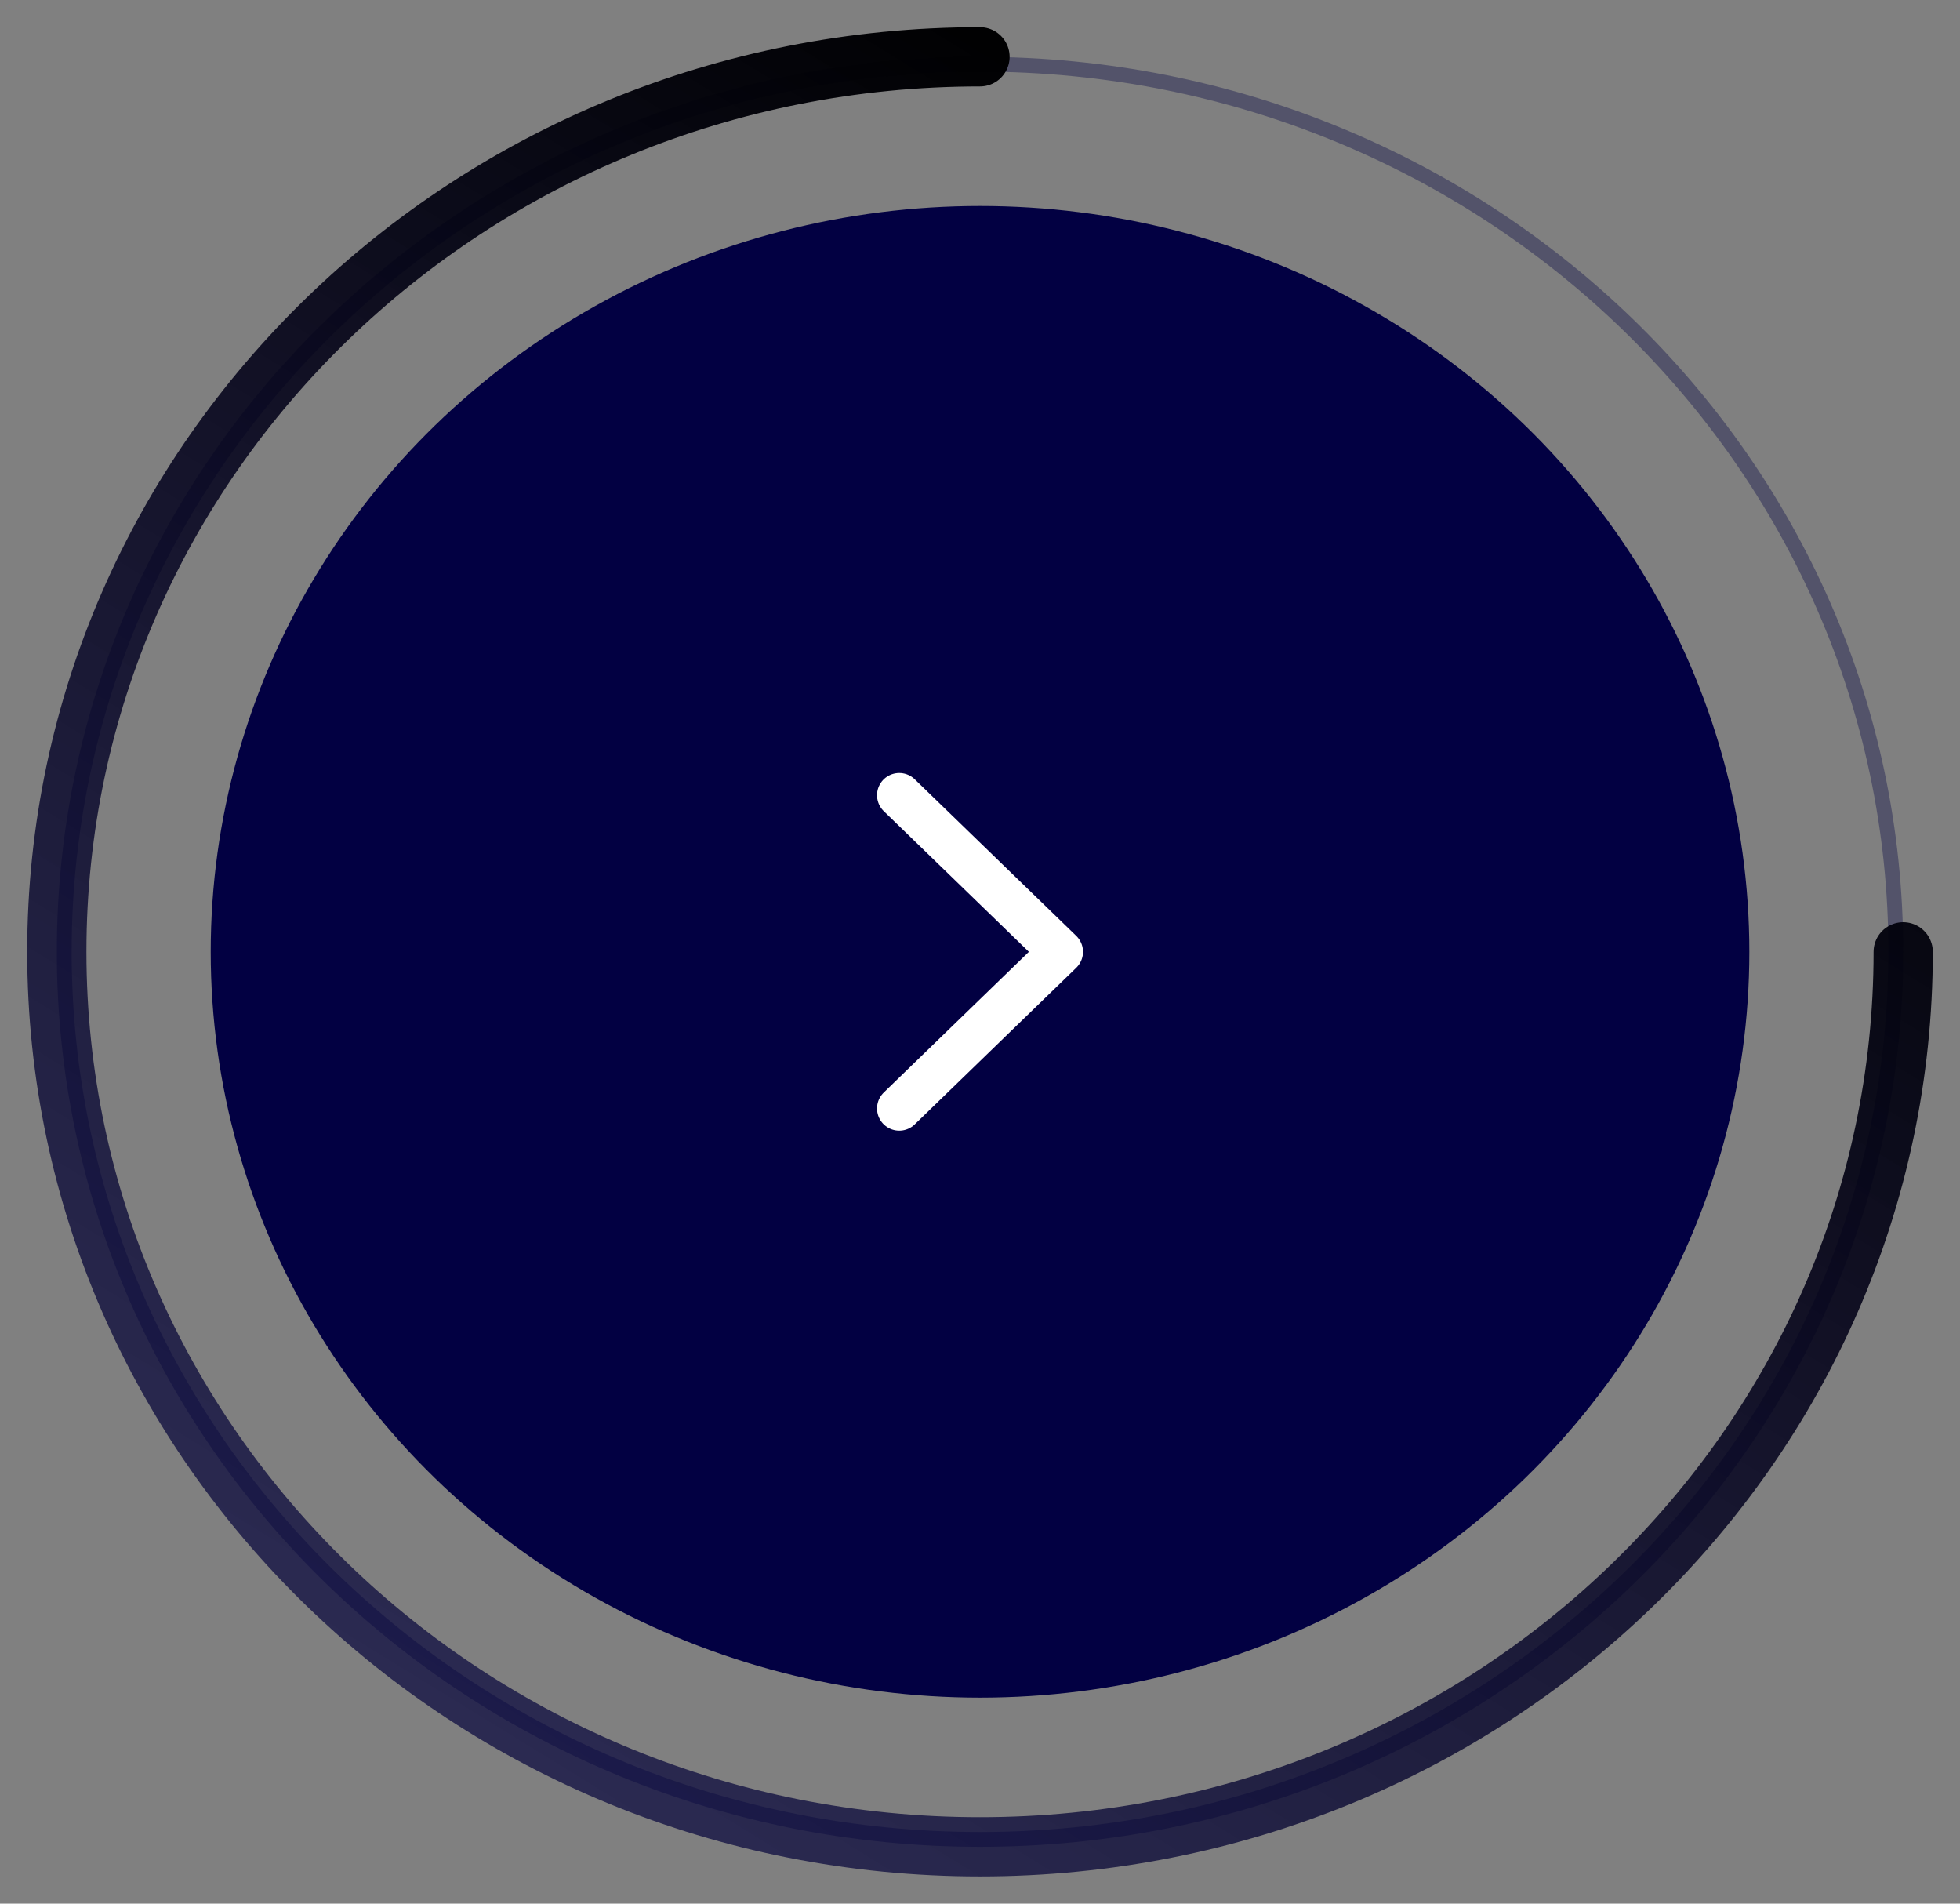 <svg width="69" height="67" viewBox="0 0 69 67" fill="none" xmlns="http://www.w3.org/2000/svg">
<rect x="0" y="0" width="69" height="67" fill="#808080" stroke="none"/>
<path d="M2.261 33.5C2.261 50.745 16.687 64.739 34.5 64.739C52.313 64.739 66.74 50.745 66.74 33.5C66.74 16.255 52.313 2.261 34.5 2.261C16.687 2.261 2.261 16.255 2.261 33.5Z" stroke="#020042" stroke-opacity="0.35" stroke-width="0.521"/>
<path d="M67 33.5C67 50.897 52.45 65 34.5 65C16.551 65 2 50.897 2 33.5C2 16.103 16.551 2 34.5 2" stroke="url(#paint0_linear_692_3596)" stroke-width="2.085" stroke-linecap="round"/>
<ellipse cx="27.083" cy="26.25" rx="27.083" ry="26.25" transform="matrix(-1 0 0 1 61.584 7.25)" fill="#020042"/>
<path d="M31.657 39.013L37.344 33.5L31.657 27.988" stroke="white" stroke-width="1.564" stroke-linecap="round" stroke-linejoin="round"/>
<defs>
<linearGradient id="paint0_linear_692_3596" x1="47.554" y1="8.001" x2="11.184" y2="67.116" gradientUnits="userSpaceOnUse">
<stop/>
<stop offset="1" stop-color="#020042" stop-opacity="0.63"/>
</linearGradient>
</defs>
</svg>
